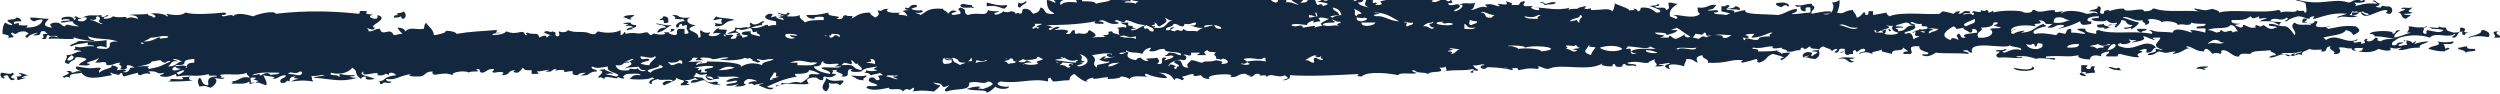 <?xml version="1.0" encoding="utf-8"?>
<!-- Generator: Adobe Illustrator 26.5.0, SVG Export Plug-In . SVG Version: 6.00 Build 0)  -->
<svg version="1.1" id="Calque_1" xmlns="http://www.w3.org/2000/svg" xmlns:xlink="http://www.w3.org/1999/xlink" x="0px" y="0px"
	 viewBox="0 0 199.4 7.5" style="enable-background:new 0 0 199.4 7.5;" xml:space="preserve">
<style type="text/css">
	.st0{fill:#13283F;}
</style>
<path class="st0" d="M13.6,6.3c0.1,0.2-0.3,0.2-0.4,0.2c0.9,0,1.7,0,2.2-0.1c-0.4,0-0.4-0.2-0.2-0.3c-0.5,0.1-0.6,0-0.7,0.1
	C14.9,6.4,14.2,6.3,13.6,6.3z M1.7,6c0,0.1-0.2,0.1-0.4,0.1c0.2,0.2-0.1,0.2,0.2,0.3c0-0.1,0.9-0.2,0.4-0.2C1.4,6.3,2,6,2.3,6
	C2,6,1.6,5.7,1.5,5.9C1.6,5.9,1.7,5.9,1.7,6z M0.4,6.2C0.1,6.1,0.4,6,0.6,6c0.1,0.1,0.2,0.6,0.6,0.3C0.4,6.1,1.4,6,1,5.8
	c-0.2,0.2-0.6,0-0.9,0C-0.1,6,0.2,6.4,0.4,6.2z M166,5.8c-0.4,0.1,0.3,0.4,0.4,0.2c-0.5-0.1,0.3-0.2,0.7-0.2c0-0.3-0.2-0.2,0-0.5
	c-0.6-0.1-0.1,0.3-0.6,0.2c-0.3-0.2,0-0.1,0-0.3c-0.2,0-0.4,0-0.5,0C166,5.5,166,5.6,166,5.8c0.2-0.1,0.4-0.1,0.4,0.1
	C166.2,5.9,166.2,5.9,166,5.8z M175.9,5.5c-0.5,0,0.3-0.1,0.2-0.2c-0.5,0-0.9,0-0.9,0.2C175.6,5.4,175.9,5.7,175.9,5.5z M169.3,5.6
	c-0.3,0-0.1-0.2-0.4-0.2c0,0.2-0.7-0.2-0.7,0C168.6,5.6,168.8,5.6,169.3,5.6z M162.1,5.3c0,0.4-1.1,0.2-1.5,0.1
	C160.7,5.8,162.8,5.7,162.1,5.3z M10,5.7c0.2-0.3-0.6-0.1-0.7-0.1c0.2-0.2,0.1-0.3-0.4-0.4C9,5.5,8.4,5.4,7.9,5.8
	C7.8,5.5,8.4,5.4,7.7,5.4c-0.5,0.1-0.9,0-1.6-0.1C5.9,5.5,6.3,5.6,6.5,5.7C6,5.6,6.1,5.8,5.7,5.8c0.1-0.1-0.2-0.2-0.4-0.1
	C6,5.9,4.5,6.1,5.2,6.2c0-0.1,0.2-0.1,0.4,0C5.4,5.8,6.3,5.9,6.5,5.8c0.4,0.6,1.3,0.4,2.4,0.2c0.1-0.1-0.3-0.2,0-0.2
	c0,0.1,0.4,0.1,0.6,0.2c0-0.1,0.1-0.2,0.4-0.2C9.8,5.7,9.8,5.7,10,5.7z M196.7,4.2c0.1-0.2,0.9,0,0.7-0.3c-0.5,0-0.7,0-0.6-0.2
	c-0.4,0-0.4,0.1-0.7,0.1C195.9,4,196.5,3.9,196.7,4.2C196.6,4.1,196.5,4.1,196.7,4.2z M195.2,3.8c-0.3,0.3-0.1-0.3-0.4-0.3
	c0.4,0,0.9,0.1,0.9-0.2c-0.5,0.1-0.8,0.1-1.3,0c0.5,0.4-0.6,0.3-0.7,0.6c0.4,0.1,0.7,0.2,1.3,0.2C194.9,4,195.7,3.9,195.2,3.8z
	 M198.9,3c0.2,0,0.4,0,0.6,0c0-0.2-0.7-0.3-0.2-0.5C198.4,2.5,199.3,2.8,198.9,3z M192.3,2.6c-0.4,0.1-0.8,0.3-1.3,0.4
	c-0.2-0.3,0.7-0.7,0.4-0.6c-0.5,0-0.2,0.3-0.6,0.3c0.4-0.3-1.7-0.3-1.8,0c0.3,0,0.4,0.1,0.4,0.2c0.9,0,1.2,0.2,1.8,0.2
	c0.5-0.3,1.8-0.4,2.6-0.1c0.5-0.5,1.4,0.1,2-0.3c0.2,0.1-0.6,0.3,0,0.3c0.4-0.3,0.1-0.4,0.6-0.5c0,0.1-0.1,0.3,0.2,0.3
	c0-0.2,0.3-0.2,0.4-0.2c-1,0,0.1-0.3-0.7-0.4c-0.3,0.1,0.3,0.4-0.6,0.4c-0.3-0.1-0.6-0.1-0.6-0.4c-0.3,0-0.4,0-0.6-0.1
	c0.3,0.3-1.3-0.1-0.5,0.2c0.1,0,0.6,0,0.9,0.1c-0.3,0.3-0.7,0.1-1.3,0c-0.2,0.2,0.1,0.3-0.2,0.3c-0.4-0.2,0.2-0.4-0.2-0.5
	c0.1,0,0.4,0,0.4-0.1c-0.8,0.2-1.1,0-1.5,0C192.3,2.6,191.6,2.6,192.3,2.6z M53.1,2.2c-0.5,0-0.6,0.2-0.7,0.4
	C53,2.5,53.1,2.2,53.6,2c-0.6,0.1-1.1-0.2-1.3-0.1C52.6,2,53.1,2,53.1,2.2z M50.5,2.2c-0.4-0.1-0.7,0.3-0.4,0.2
	c0.1-0.1,0.3,0,0.4-0.1C50,2.3,51,2.2,50.7,2c-0.3,0-0.4-0.1-0.4-0.2c-0.2,0-0.5,0-0.6,0.1c0.1,0,0.4,0,0.4,0.1
	c-0.1,0-0.2,0-0.2,0.1C50.3,2,50.4,2.1,50.5,2.2z M57.1,2.1c0.9,0,0.5-0.4,1.5-0.5c-0.4-0.2-1.2-0.1-1.5-0.3c0,0.1-0.2,0.2-0.2,0.3
	c0.3,0,0.4-0.1,0.7-0.1c-0.1,0.2-0.1,0.2,0,0.4c-0.3,0-0.4,0-0.6-0.1C57.2,2,56.9,2,57.1,2.1z M50.4,1.5c-0.4,0,0.2-0.2,0.2-0.3
	c-0.3,0-0.8,0-0.9,0.2C49.9,1.3,50.2,1.7,50.4,1.5z M81.2,0.2c0.1,0.1-0.2,0.4,0.2,0.4c0-0.2,0.7-0.4,0.4-0.5
	C81.6,0.3,81.4,0.3,81.2,0.2z M80.1,0.7c0.1-0.1,0.3-0.2,0.2-0.3c-0.6,0.1-1.2-0.1-1.6-0.2c0,0.1,0,0.2,0,0.3
	C79.5,0.4,79.7,0.6,80.1,0.7z M123.2,0.4c0.5-0.1,0.8,0,0.9-0.2c-0.5-0.1-0.5,0.1-0.9,0.1c0-0.1-0.3-0.2-0.4-0.1
	C123.1,0.2,123.1,0.3,123.2,0.4z M144.5,4.2c-0.6-0.2-0.9,0.3-0.6,0.4C143.8,4.4,144.7,4.5,144.5,4.2z M68.9,6.4
	c-0.2-0.2,0.3-0.2,0.2-0.4c-0.4,0.2-1.5-0.1-1.1,0.1C68.3,6.2,68.3,6.4,68.9,6.4z M65.9,6.2c0.1,0.2-0.7,0.8,0,1.1
	c0.2-0.2,0.3-0.4,0.2-0.7c0.4,0.2,0.6-0.1,0.9,0.2C67.9,6,66.4,6.8,65.9,6.2z M47.8,6.2c0.1-0.1,0.2,0,0.4,0.1c0-0.4,1,0.1,1.1-0.1
	C49,6,48.5,6,48.3,5.9c0.3,0,0.3-0.1,0.6,0c-0.1-0.2-0.6-0.2-0.7-0.4c-0.1,0.1-0.3,0-0.4,0.1C48.5,5.7,47.4,6.2,47.8,6.2z M57.5,2.2
	c-0.4,0-0.7,0.5-0.6,0.5c0-0.1,0.5-0.1,0.6,0c-0.1,0-0.2,0-0.2,0.1c0.8,0,0.5-0.2,0.7-0.4c-0.4-0.1-0.6,0-0.7-0.1
	C57.4,2.2,57.5,2.2,57.5,2.2z M60.8,1.7c-0.3,0.2-0.7,0.4-0.9,0.1C59.6,2,60.1,2,59.7,2.2c-0.5-0.1-0.3,0.1-1.1,0
	c0.2,0.3-0.4,0.3-0.6,0.5c0.3,0,0.8-0.2,0.9,0c-0.3,0-0.1,0.2,0,0.1c0.6-0.1-0.7-0.3,0-0.5C59.2,2.6,60.2,2,60.8,2
	C60.6,1.8,61.3,1.7,60.8,1.7z M70.7,6.1c0-0.2,0.6,0,0.9-0.1c0,0.1-0.2,0.1-0.4,0.1c0.1,0.1,0.2,0.1,0.4,0.2
	C71.5,6.4,71,6.1,70.7,6.1z M61.7,5.8c0.5-0.1-0.1,0.4,0.4,0.3c0,0.1-0.9,0.2-0.4,0.2C61,6.6,61.8,5.9,61.7,5.8z M22.3,5.8
	c-0.1,0.2-0.7,0.1-0.7,0.2c-0.4-0.5-0.9,0.3-0.9-0.1c-0.1,0-0.3,0.1-0.6,0.1C20.6,5.7,21.7,5.8,22.3,5.8z M23.9,5.7
	c0.4,0,0.1,0.3,0,0.3c-0.4,0-0.4-0.1-0.9-0.1C23.1,5.6,23.6,6,23.9,5.7z M58.6,5.4c-0.3,0.1-0.7,0.2-1.3,0.2
	C57.7,5.4,58,5.2,58.6,5.4z M55.8,5.8c0.2,0,0.2-0.4,0-0.2c-0.5,0,0.4-0.2-0.4-0.2c0.3-0.1,1.1-0.2,1.5-0.1c0,0.2-0.7,0.1-0.7,0.3
	c0,0.1,0.1,0.1,0.2,0.1C56.3,5.9,56.2,5.7,55.8,5.8z M52.6,5.2c-0.5-0.1,0.5,0,0.2,0.2c-0.4,0.1-0.8,0.2-0.9,0.4
	C51.1,5.5,52.6,5.5,52.6,5.2z M89.3,5c-0.3,0.1-0.5,0.3-0.9,0.3C88.4,5.1,88.7,5,89.3,5z M64.7,5c0.1-0.1,0.2,0,0.5,0
	c-0.4,0.3-0.7,0.2-1.6,0.2c0-0.1,0-0.1,0-0.2c-0.2,0-0.4,0-0.6,0c0.8-0.3,1-0.1,1.8,0C64.9,5.1,64.8,5,64.7,5z M65.6,4.9
	C65.8,4.9,65.7,5,65.6,4.9c0.3,0.4,1,0.1,1.3,0.2c0,0.2-0.9,0.2,0.2,0.2c-0.2,0.2-1.2,0-1.6,0.1c0.1,0.2,0.8,0.2,0.7,0.5
	c-0.6-0.1-1.2-0.3-1.3-0.6C65.7,5.3,65.4,5,65.6,4.9z M53.3,5c0-0.1,0.2,0,0.2,0c0.5,0,0.6-0.1,0.7-0.2c0.3,0,0.2,0.2,0.2,0.3
	C54,4.9,54,5.2,53.5,5.2C53.5,5.1,53.4,5.1,53.3,5z M69.4,4.7c0.4,0,0.4,0.2,0.4,0.4C69.7,5.1,69.4,5,69.1,5
	C69.2,4.9,69.7,5,69.4,4.7z M50.4,4.7c0.3,0,0,0.1-0.2,0.2c0.5,0.3-0.3,0.4-0.4,0.6c0.2-0.2,1-0.1,1.1-0.2c0.2,0.1,0,0.3,0.6,0.3
	c-0.1,0.2-0.7,0-0.6-0.2c-0.2,0.3-0.8-0.1-0.7,0.2c-0.8,0.1-1-0.1-1.1-0.4c0.8,0.1,0.4-0.3,1.1-0.2c0-0.1-0.2-0.1-0.4-0.1
	C49.9,4.9,50.2,4.8,50.4,4.7z M80.8,4.7c0,0.1,0,0.2,0.2,0.2c0.1,0.2-0.5,0.1-0.5,0.2c-0.2,0-0.1-0.2-0.4-0.2
	c0.1-0.1,0.6-0.1,0.4-0.3c-0.2,0-0.2,0-0.2,0.1C79.9,4.7,80.5,4.6,80.8,4.7z M14.2,4.9c-0.1-0.1-0.4-0.1-0.4-0.2
	c0.3,0,0.5,0.1,0.7,0.2c-0.5,0.1-0.4,0.4-1.1,0.4C13.7,5.1,13.6,4.8,14.2,4.9z M101,4.9c-0.7-0.1-0.7-0.1-1.5,0c0,0.1,0,0.1,0.2,0.2
	c-0.2,0.1-0.4,0.1-0.7,0c0-0.1,0.2,0,0.2,0c0.6-0.2,0.1-0.2,0-0.4c0.7-0.2,1.3,0.2,1.6-0.1C101.1,4.6,100.8,4.7,101,4.9z M82.7,4.6
	c0.1-0.2,0.3,0.1,0.5,0.1c-0.2,0.2-0.7,0.1-0.4,0.4c-0.5,0.1-0.6,0.1-1.1,0c-0.3,0.2,0-0.2,0.6-0.1c-0.1-0.1-0.3-0.1-0.4-0.2
	c-0.4,0.5-1.3-0.3-0.7,0.1c0.2-0.1,0.3-0.1,0.4-0.2C81.7,4.9,82.9,4.7,82.7,4.6z M77.2,4.9c0.1-0.1,0.2-0.1,0.2-0.2
	C77.6,4.4,77.4,5,77.7,5c0.2,0,0.1-0.1,0.2-0.2c0.3,0.1,0.6,0.1,0.7,0C79.1,4.9,78,4.9,77.9,5C77.5,5,77.7,4.8,77.2,4.9z M75.3,4.6
	c0.1,0,0.7,0.2,0.7,0C76.8,4.8,76.1,5,77,5c-0.1,0.1-0.4,0.1-0.4,0.2C76.3,5,76,5,76,4.7C75.7,4.8,75.6,4.7,75.3,4.6
	c0.1,0.2,0.2,0.2,0.6,0.2c0.1,0.2-0.1,0.3-0.6,0.3C75.1,4.9,75.2,4.7,75.3,4.6z M58.1,4.6c-0.1,0.1-0.4,0.1-0.7,0.1
	c0.4,0.2,1.8,0.1,2-0.1c0.2,0.1,0.3,0.1,0.4,0c0,0.1,0.4,0.2,0.2,0.2c0,0.1,0.4,0.1,0.4,0.2c0.6-0.1-0.2-0.2,0-0.3
	c0.7,0.2,0.5,0,1.3,0c-0.1,0.2-1,0.2-0.9,0.5C60,4.9,59.4,5.1,59,5.4c0.6-0.4-1.6-0.5-2.6-0.5c0,0.2-0.3,0.1-0.7,0.2
	C55.4,5.4,55.5,4.8,56,5c0-0.2-0.8,0-1.1-0.1c0.4-0.1,0.2-0.2,0.4-0.3c0.7,0,0.1,0.1,0.2,0.2c0.2,0,0.4,0,0.6,0
	c-1-0.4,1.4-0.1,0.5-0.1C57.3,4.8,57.4,4.5,58.1,4.6z M85.6,5.1c0,0.1-0.2,0-0.2,0c-0.2,0-0.2,0.2,0,0.2c-0.3,0.3-0.3-0.2-0.9-0.1
	c0.3-0.2,0.4-0.3-0.2-0.2C83.8,4.9,85.4,5,85.6,5.1z M84.9,4.6c-0.1-0.1,0.4,0.4,0.9,0.2C86.4,4.7,85.4,5,86,5
	c-0.5,0-1.1-0.1-1.8-0.2c-0.2-0.1,1-0.1,0.4-0.2c0-0.1,0.2,0,0.2,0C84.8,4.7,84.8,4.6,84.9,4.6z M104.9,4.4
	C105.1,4.4,105,4.5,104.9,4.4c0,0.2,0.4,0.2,0.4,0.1c0.3,0-0.2,0.1,0.2,0.2c0.1,0.2-0.5,0-0.5-0.1c-0.4,0-0.1,0.3-0.2,0.4
	c-0.4,0-0.2-0.2-0.7-0.2C104.3,4.7,104.5,4.5,104.9,4.4z M52.2,4.5c0.4,0-0.4,0.4-0.4,0.7c-0.4,0-0.5-0.1-0.7-0.1
	c0.1-0.2,0.6-0.2,0.7-0.3c-0.1-0.3-0.6,0.1-0.7-0.2C50.9,4.3,52,4.8,52.2,4.5z M88.4,4.9c0.4,0.1-0.7,0.2-0.9,0.3c0,0.1,0,0.2,0,0.2
	c-0.6-0.4,0.2-0.5-0.4-1c0.7-0.1,1-0.2,1.6-0.1c0,0.1-0.2,0-0.2,0c-0.5,0-0.1,0.4,0.4,0.2c-0.1,0.1-0.6,0.1-0.9,0.2
	c0.1-0.1,0.2-0.1,0.2-0.2c-0.4,0-0.3,0.2-0.5,0.2C87.6,4.8,88.3,5,88.4,4.9z M86.1,5C86.2,5,86.5,5,86.5,4.9
	c-0.6-0.1,0.1-0.2-0.4-0.6c0.7,0.2,1,0.8,0,1C85.4,5.2,86.9,5.1,86.1,5z M131.3,4c0.5,0,0.6,0.1,0.9,0.2
	C132.1,4.3,131.1,4.2,131.3,4z M96.3,4C96.4,4,96.3,4.1,96.3,4c0.1,0.2,0.4,0.1,0.7,0.2c-0.4,0.2,0.1,0.2,0,0.5c0.2,0,0.3,0,0.4,0.1
	c0-0.4,1.2,0.3,0,0.3c0.2-0.2,0.1-0.2-0.4-0.3c-0.5,0.2-0.9,0-1.1,0.2c-0.3,0-0.5-0.2-0.9-0.2c-0.1,0.2-0.5,0.3-0.2,0.6
	c-0.8,0-0.3-0.6-0.9-0.6C93.2,5,94.2,5.1,94,5.3c-0.2,0-0.1,0.1-0.2,0.2c-0.2,0-0.2-0.2,0-0.2c-0.1-0.1-0.7-0.3-0.5,0
	c-0.4-0.1,0.6-0.7,1.1-0.5c0.3,0,0.3-0.4,0-0.4c0.1-0.2,0.7,0.3,0.6-0.2c0.3,0,0.5,0,0.7,0c0,0.1-0.2,0.1-0.2,0.2c0.2,0,0.5,0,0.7,0
	C96,4.2,96,4.1,96.3,4z M133.7,3.9c0.2-0.2,1.1,0,1.6-0.1c-0.1,0.4-1.3-0.2-1.5,0.2C133.6,4.1,134,3.9,133.7,3.9z M115.7,3.9
	c-0.4-0.2,0.5,0.1,0.9,0c-0.5,0-0.4,0.4-0.9,0.4c0.2-0.1,0.2-0.2-0.2-0.2C115.4,4,116.2,4,115.7,3.9z M89.3,4.3
	C89.2,4.1,90,4.3,89.8,4c0.4,0.3,0.8,0.1,1.3,0.3c0.1-0.1,0.1-0.4,0.7-0.5c0,0.2-0.3,0.2,0,0.3c0.6,0,0.4-0.2,1.1-0.2
	c-0.1,0.4,1.4,0.1,1.3,0.5c-0.4,0-0.3-0.2-0.9-0.2c-0.2,0-0.1,0.2-0.4,0.2c0.2,0.2,0.5-0.1,0.7,0.1c-0.1,0.2-0.5,0.2-0.6,0.3
	c-0.3,0,0.1-0.1,0-0.2c-0.7-0.1,0.1,0.6-0.7,0.5c0.2-0.2,0.2-0.2,0-0.5c-0.3,0.1-1.3,0-0.7,0.2c-0.1,0.2-0.6-0.1-0.6-0.2
	c-0.3,0-0.3,0.1-0.4,0.2C90,4.7,89.8,4.5,90,4.2C89.8,4,89.7,4.4,89.3,4.3z M130.2,4.3c-0.3-0.1,0.1-0.5-0.4-0.4
	c-0.3,0,0.1-0.1,0-0.2c0.6,0,1.7,0.3,1.8,0c0.3,0.1,0.4,0.3,0.9,0.2c0,0.1-2-0.2-2.4,0.2C130.2,4.3,131,4.3,130.2,4.3z M121.6,3.8
	c1.1-0.3,3.3,0.1,1.3,0.3c0.1-0.2-1.2-0.3-1.8-0.2c0-0.1-0.7-0.3-0.7-0.2C119.8,3.6,121.8,3.6,121.6,3.8z M127.6,3.8
	c0.6-0.2,1.5-0.2,1.8,0.1C129,4.2,127.9,4.1,127.6,3.8z M126.7,3.6C126.9,3.6,126.8,3.7,126.7,3.6c0,0.2,0.3,0.1,0.6,0.2
	c0-0.1-0.4,0.4-0.4,0.6C126,4.1,126.7,3.9,126.7,3.6z M125.6,3.6c0.3,0,0.1,0.2,0.4,0.2c0,0.1-1.1,0.1-0.2,0.2
	c-0.3,0.3-0.5-0.1-0.9-0.1c0.1-0.1,0.2-0.1,0-0.2C124.8,3.5,125.8,3.8,125.6,3.6z M168.6,3.5c0.4,0.1-0.1,0.5-0.5,0.5
	C168.2,3.8,168.3,3.6,168.6,3.5z M168.2,3.5c0.5,0.1-0.7,0.1-0.4,0.3c-0.3,0-0.5,0-0.5,0.1c-0.2-0.1-0.2-0.2-0.6-0.2
	c0-0.1,0.6-0.1,0.6-0.2C167.7,3.7,167.8,3.7,168.2,3.5z M165.8,3.5c0.1,0.3-0.4,0.3-0.9,0.3C164.8,3.6,165.3,3.5,165.8,3.5z
	 M176.5,3.2c0.6-0.1,0.4,0.2,0.9,0.2c-0.4,0.2-0.8-0.1-1.3,0.1C176.2,3.3,176.4,3.3,176.5,3.2z M171.7,3.1c0-0.1,0.1-0.1,0.2-0.1
	c0.1,0,0.3,0,0.4,0c0,0.3-0.6,0.5-0.2,0.8c-0.2,0-0.2,0-0.2-0.1c-0.9-0.7-1.6,0.5-2.8,0c-0.2,0-0.1-0.1-0.2-0.2c0.1,0,0.2,0,0.2-0.1
	c0.1,0.3,1.2,0,0.7-0.2c0-0.1,0.2,0,0.2,0c0.1,0,0.3,0,0.4,0c-0.1,0.1-0.3,0.1-0.4,0.2c0.6-0.1,1.3-0.2,0.9-0.5
	c0.4,0,0.5,0.2,0.7,0.2C171.9,3.3,171.9,3.1,171.7,3.1z M13.4,2.9c0.1,0.2-0.5,0.1-0.6,0.2c-0.1-0.4-0.4,0.3-1.5,0.2
	c0,0.1,0.1,0.1,0.2,0.2C10.7,3.5,11.9,3.2,12,3C12.7,3,12.8,2.8,13.4,2.9z M89.3,2.9c0.6-0.2,0.5,0.2,1.3,0c0,0.1,0,0.2,0,0.2
	C90.1,2.9,89.9,3.1,89.3,2.9z M138.1,2.8c-0.2,0.1-0.3,0.3-0.7,0.2c0.1-0.2-0.3-0.2-0.6-0.2C137.2,2.7,137.5,2.8,138.1,2.8z
	 M66.3,2.7c0.4,0,0.7,0,0.7,0.2c-0.2,0.1-0.1-0.1-0.4-0.1C66.5,2.9,66.4,3,66.3,3c-0.2,0-0.1-0.1-0.2-0.2c-0.1,0-0.2,0-0.2,0.1
	C65.4,2.7,66.5,3,66.3,2.7z M62.7,2.7c0.4,0,0.7,0,0.9,0.1c-0.1,0.1-0.3,0-0.6,0C63,2.9,63.2,3,63.4,3C63.2,3.2,62.4,3,62.7,2.7z
	 M141.2,2.6c0.5,0-0.3,0.1,0,0.3c-0.1,0-1,0-0.9,0.2c-0.3,0.3-1.2-0.3-1.1,0.1c-0.2,0-0.1-0.1-0.2-0.2c0.6,0.1,0.6-0.1,0.2-0.2
	c0.1-0.1,0.5-0.1,0.7-0.1c0,0.1-0.2,0.2-0.2,0.3C140.3,3,140.7,2.8,141.2,2.6z M135.5,3.1c-0.1,0-0.3-0.1-0.5-0.1
	c0.1-0.1,0.2-0.2,0.2-0.3c0.5,0,0.6,0.2,0.7-0.1c0.4,0-0.1,0.4,0.6,0.2c-0.1,0.1-0.4,0.1-0.4,0.2C136,2.9,135.8,2.8,135.5,3.1z
	 M133.3,2.4c0.1-0.1,0.4-0.1,0.4-0.2c0.4,0.2,0.7,0.5,1.1,0.7c-0.1,0.2-0.6,0-0.4-0.2c-0.2,0.2-0.5,0.3-0.7,0.4
	c-0.4,0-0.5-0.5-0.6-0.1C132.8,3,133,3,132.4,3c0.9-0.3-0.3-0.1-0.4-0.4c0.5,0,1,0,0.9,0.2c0.4-0.1,0.8-0.2,0.9-0.4
	C133.8,2.4,133.5,2.4,133.3,2.4z M156.7,2.2c-0.3,0.1,0.2,0.2,0.4,0.4c0.3,0,0.2-0.2,0.2-0.3c0.3,0,0.4,0.1,0.4,0.3
	c-0.6,0.1-1.4,0.1-0.9,0.4c-0.6,0.1-0.3-0.3-0.6-0.3c-0.3,0.2,0,0.2,0,0.5c-0.1-0.1-0.6-0.3-0.6,0c-0.9-0.3-0.5-0.7,0.2-1.1
	C156.3,2.3,155.6,2.4,156.7,2.2z M177.2,2.4c-0.3,0.1,0.1,0.1-0.4,0.2c-0.3-0.1-0.4-0.2-0.7-0.2c0.5-0.3,1.5,0,1.8-0.4
	c0.4,0,0.4,0.3,0.6,0.5c-0.2,0-0.3,0-0.4,0.1C177.9,2.2,177.5,2.8,177.2,2.4z M146.7,2c0.5-0.2,0.6,0.3,1.5,0.2
	C147.8,2.5,147.3,2.1,146.7,2z M116.8,1.9c0.3,0.1,0.1,0.4,0.9,0.3c-0.3,0.2-0.5,0.1-0.9,0.1C116.8,2.2,116.8,2.1,116.8,1.9z
	 M82.7,2.2c-0.2,0-0.2,0-0.2,0.1c-0.5-0.1,0.3-0.2,0-0.4c0.2,0,0.4,0,0.6,0c0,0.1-0.8,0.2-0.2,0.3C82.8,2.3,82.7,2.3,82.7,2.2z
	 M108.6,1.8c0.4,0,0.7,0,1.1,0C109.6,2.1,108.5,2.2,108.6,1.8z M159,1.8c0.6-0.1,0.3,0.2,0,0.2c0.1,0.1,0.3,0.1,0.6,0.2
	c-0.2,0.1-0.3,0-0.9,0.1c0.5,0.3,0,0.8-0.9,0.7c-0.3-0.5,0.5-0.5,0.2-0.8C158.6,2.2,159,2.1,159,1.8z M149.5,2.4
	c0.2,0,0.1,0.1,0.2,0.2c0.6-0.4,1.4-0.3,0.7-0.6c0.6,0.2,1.1-0.1,1.6-0.2c0.4,0,0.2,0.2,0.6,0.2c0.5,0-0.3-0.1-0.2-0.2
	c0.1-0.2,0.3,0.2,0.9,0.1c-0.2,0.4,0.6,0,0.4,0.4c0.4-0.1,0.5,0,0.9,0c-0.1,0.2-0.5,0.2-0.6,0.3c-0.2,0.2-0.3-0.2,0.2-0.2
	c-0.3-0.3-0.9,0.1-1.1-0.1c-0.2,0.3,0.6,0.1,0.4,0.3c-0.2,0-0.3-0.1-0.4-0.2c-0.3,0-0.4,0.1-0.6,0.2c0.2,0,0.2,0,0.2-0.1
	c0.3,0-0.3,0.4,0.4,0.4c-0.1,0.1-0.4,0.1-0.4,0.2c-0.2,0.2,0-0.7-0.7-0.4c-0.5-0.2,1.1-0.2,0.7-0.7c-1,0.1-0.4,0.4-1.3,0.5
	c0-0.1,0-0.2-0.2-0.2c0-0.1,0.3-0.1,0.6-0.1c0-0.1-0.3-0.1-0.6-0.1c0-0.1,0.2-0.1,0.2-0.2c-0.7,0.1-0.6,0.6,0,0.7
	c0,0.2-0.9,0.2-1.1,0.1c0.2-0.2,0-0.2,0.2-0.4c0.2,0,0.1,0.1,0.2,0.2c0.3-0.1,0-0.1,0-0.2c-0.4,0-0.4,0.2-0.7,0.1
	c0.1,0.1,0.2,0.1,0.2,0.2c-0.2,0-0.4,0-0.6,0C149.7,2.6,149.5,2.6,149.5,2.4z M115,1.8c0.3,0.2,0.4-0.1,0.9,0.1
	c-0.1,0.2-1.1,0.1-1.3,0C114.4,1.7,115.5,1.7,115,1.8z M114.2,1.8c0.2-0.2,0.2,0.1-0.2,0.1c0,0.1,0.1,0.3,0.4,0.3
	c-0.3,0.3-0.4-0.2-0.9-0.1C113.7,1.9,113.9,1.8,114.2,1.8z M112,1.8c0-0.2,0.3,0.1,0.7,0c0.1,0.2-0.4,0.2-0.4,0.3
	C111.9,2.1,112.5,1.7,112,1.8z M117.2,1.6c0.1,0,0.3,0.1,0.6,0.1c0.1,0.2-0.4,0.2-0.4,0.3C117,2,117.3,1.7,117.2,1.6z M168.8,1.8
	c0.3,0.3-0.8,0-0.6,0.3c-0.3,0-0.4-0.1-0.4-0.2c-0.2,0.1-0.7,0-0.5,0.2c-0.1,0.2,0.8,0,0.5,0.2c0.3,0,0.3-0.1,0.6-0.1
	c-0.5,0-0.3-0.2,0.4-0.3c0,0.2-0.3,0.2,0,0.3c0-0.1,0.4-0.3,0.4-0.6c0.6,0,0.2,0.4,0.9,0.4c-0.1,0.2-0.5,0.2-0.7,0.2
	c0.1,0.3,0.7-0.2,0.6,0.2c0.1-0.2,0.5-0.3,0.6-0.6c-0.5-0.1-0.9-0.3-1.3-0.4c0.4-0.2,1,0.4,1.6,0.2c-0.1,0.2,0.3,0.2,0.2,0.4
	c0.5-0.1,0.3-0.4,0.2-0.4c0.1-0.2,1.2,0,1.1,0.2c0.1-0.2,1.3-0.1,1.3,0.2c0.4-0.2,0.9,0.2,1.1-0.2c0.2,0.1,0.6,0.1,1.1,0.1
	c0.1,0.3-0.7,0.1-0.7,0.3c-0.1,0.2,0.9-0.1,0.7,0.2c0,0.1,0,0.1,0,0.2c-0.4-0.1-0.8-0.2-1.1-0.2c-0.3,0,0.1,0.1,0,0.2
	c-0.3-0.1-1.4-0.5-1.5,0c-0.8-0.1-1.3,0-1.7-0.2c-0.5,0,0.3,0.1,0,0.3c-1.4-0.3-3.1,0.1-4.2-0.3c-0.3,0-0.2,0.2-0.2,0.3
	c-1.6-0.2-0.2-0.5-1.5-0.4c0,0.2,0.6,0.2,0.6,0.4c-0.4,0-0.5-0.1-1.1-0.1c0-0.1,0-0.2,0-0.3c-0.5,0-0.3,0.3-0.5,0.4
	c-0.6-0.1-0.4-0.2-0.7,0.1c-0.6-0.1-1.1-0.2-1.7-0.1c-0.4-0.2,0.3-0.5,0.9-0.6c0-0.1-0.2-0.1-0.2-0.2c-0.7,0.2-0.8,0.7-1.8,0.7
	c0.8-0.3-0.4-0.1-0.6,0.1c-0.4,0-0.1-0.4,0.2-0.3c-0.1-0.1-0.3,0-0.4,0.1c-0.1-0.4,0.9-0.6,2-0.4c-0.5-0.4,0.8,0,0.2-0.5
	c0.9,0.1,0.1,0.4,1.1,0.3c-0.1,0.1-0.3,0.2-0.4,0.3c0.7,0.1,0.5-0.3,1.3-0.2c0.1,0.2-0.4,0.2-0.4,0.3c0.8-0.2,1.1-0.3,1.7-0.6
	c0.1,0.2,0,0.4,0.9,0.2c0-0.1,0-0.1,0-0.2c-0.4,0.1-0.6-0.4,0.6-0.4c0.1,0.2-0.3,0.1-0.6,0.2c0.1,0.2,0.5,0.2,0.9,0.2
	c0.2,0,0.5-0.1,0.2-0.2C168,1.5,168.2,2,168.8,1.8z M156.8,2.1c-0.5-0.2,0.4-0.4,0.7-0.6C157.6,1.9,157.4,1.8,156.8,2.1z M106.3,1.6
	c-0.4-0.3,0.5,0.3,0.5,0.1c0.5,0.2-0.5,0.1,0,0.4c-0.4-0.2-0.7,0.1-1.3-0.1c0-0.2,0.5-0.2,0.9-0.2C106.6,1.7,106.3,1.7,106.3,1.6z
	 M164,1.4c0.7-0.1,0.6,0.2,1.1,0.2c-0.4,0.1-0.6,0.3-1.3,0.2C163.8,1.7,163.8,1.5,164,1.4z M108.2,1.4c0.3,0,0.5,0.1,0.6,0
	c0.6,0.1-0.1,0.3-0.2,0.3C108.3,1.7,108.2,1.6,108.2,1.4z M90.6,2.3c-0.1-0.1-0.5-0.1-0.2-0.2c-0.2-0.1-0.5,0.1-0.4-0.3
	c-0.2,0-0.4,0-0.6,0C89.5,2,90,1.9,89.8,2.2c-0.4-0.1-0.2,0-0.7,0c0.3,0.2,0,0.2,0.2,0.6c-0.1-0.1-0.6-0.1-0.6-0.3
	c-0.7,0,0.2,0.3-0.7,0.3c0,0.2,0.7,0.2,0.9,0.1C89,3,87.7,2.9,87.1,3c0.6-0.2,0.1-0.4-0.2-0.6c-0.2,0.1,0,0.2-0.4,0.3
	c-0.3,0-0.5-0.1-0.6,0c-0.3,0-0.1-0.2-0.2-0.3c-0.4,0-0.1,0.4-0.7,0.3c0.5-0.3-0.1-0.4-0.9-0.3c0.1-0.1,0.3-0.1,0.4-0.2
	c-0.1-0.2-0.6,0.1-0.7,0.2c-0.3-0.1-0.1-0.2,0.2-0.2c-0.2-0.1-0.4-0.2-0.6-0.2c0.9,0,2.4,0,4-0.3c-0.3,0.2,0.1,0.2,0.6,0.2
	c0.1-0.1-0.1-0.2-0.4-0.2c0.6-0.3,0.6,0.3,1.5,0.2c0.5-0.1-0.6-0.2,0-0.3c0.3,0.1,0.6,0.3,0.7,0c0.6,0.1,0.8,0.4,1.7,0.4
	C91,2,90.7,2.5,90.2,2.4C90.2,2.3,90.4,2.3,90.6,2.3z M104.7,1.8c0.2,0,0.3-0.1,0.6-0.1c0-0.2-0.3-0.2,0-0.3c0.4,0,0.5,0.1,0.7,0.1
	c-0.1,0.1-1,0.4-0.5,0.5c-0.1,0.1-0.4,0.1-0.7,0.2c0.4-0.3-0.6,0-0.9,0c0-0.4-0.6,0.1-0.9-0.2c0.2-0.2,1,0,1.3,0
	C104,1.9,105.1,1.4,104.7,1.8z M95.5,2.5c-0.6-0.1-0.8,0.1-1.1-0.2c-0.2,0.4-0.4-0.1-0.7,0.2c-0.6-0.1-0.2-0.2,0-0.3
	c-0.6-0.1-0.1,0.3-0.7,0.2c-0.1-0.3,0.6-0.2,0.6-0.5c0.4,0,0.4,0.2,0.7,0.2c0.2,0,0.1-0.1,0.2-0.2c0.5,0.1,0.5-0.1,0.9-0.1
	C95.4,2,95.3,2.1,94.8,2c0.5,0.1,0.7,0.3,1.3,0.2c-0.4-0.3,1.4-0.3,1.3,0.1C96.8,2.3,97,2.1,96.8,2C96.1,2.2,95.8,2.2,95.5,2.5z
	 M92,2.5c-0.4,0.1-0.4-0.4-0.6-0.2c-0.2,0-0.1-0.1-0.2-0.2c0.1,0,0.2,0,0.2-0.1C91.8,2.2,92.1,2.2,92,2.5z M92.9,1.4
	c0.3,0.1,0.2,0.3,0.9,0.2c-1,0-0.5,0.8-1.8,0.6c0.2-0.1,0.1-0.2,0-0.1C91.5,2,92.5,2,92,1.8c0.4,0,0.2,0.3,0.5,0.3
	C93,1.8,93.2,1.7,92.9,1.4z M126,1.2c0.5,0.1-0.2,0.3,0,0.6c-0.2,0-0.2-0.2-0.2-0.2c-0.2,0-0.3,0.1-0.6,0.1
	C125.4,1.4,126.1,1.5,126,1.2z M122.7,1.2c0.5,0-0.3,0.1,0,0.3c-0.5,0-1.1,0-1.1-0.2C122.2,1.4,122.3,1.4,122.7,1.2z M118.1,1
	c0.2-0.2,0.6,0.2,1.1,0.2c-0.1,0.1-0.2,0.1-0.2,0.2C118.2,1.5,118.7,1,118.1,1z M109.6,1c1,0,1.4,0.4,2,0.7c-0.7,0-1.3-0.5-1.8-0.4
	c-0.6-0.1,0.2-0.2,0.2-0.2C110,1,109.8,1.1,109.6,1z M104.9,1c0.2,0,0.1,0.2,0.2,0.3c-0.3,0-0.4,0.1-0.7,0.1c0-0.1,0-0.2,0-0.2
	c0.3,0,0.3,0.1,0.6,0.1C104.9,1.1,104.9,1,104.9,1z M108,0.7c0.2,0.1,0.5,0.2,0.6,0.4c-0.3,0-0.4,0.1-0.4,0.2
	C107.9,1.1,108.2,1,108,0.7z M106.3,0.6c0.5,0.1,0.6,0.3,0.7,0.6c-0.3,0-0.6,0.1-0.7,0.2c-0.6-0.1,0.4-0.2,0.5-0.2
	C106.8,0.9,106.3,0.9,106.3,0.6z M7.2,1.6c0-0.1,0.2,0,0.2,0c0.6-0.1,0-0.2,0.4-0.3c0.5,0.2-0.3,0.4,0.4,0.6C8,2,7.6,1.6,7.2,1.6z
	 M5.7,4.4C6.4,4.7,4.7,5.2,5.7,4.4z M20.4,6.6c-0.1,0-0.3,0-0.4,0c0.1-0.2-0.3-0.5,0.4-0.4c0,0.1-0.1,0.1-0.2,0.1
	c0.1,0.1,0.4,0.1,0.4,0.2C20.4,6.5,20.4,6.6,20.4,6.6z M55.3,6.1C55.4,6,55.5,6,55.5,5.8C55.9,6,55.8,6,56.4,5.9
	C56.3,6.3,55.8,6.2,55.3,6.1z M68.5,5c-0.3,0.2,0.4,0.3,0.2,0.6c-1-0.2-0.2-0.5-1.6-0.4c0.1-0.1,0.2-0.1,0.2-0.2
	c0.7,0.1,0.7,0.3,0.6-0.2C68.1,4.8,68.2,5.3,68.5,5z M161.6,3.5c0.1,0.1,0.5,0.1,0.5,0c0.2,0,0.2,0.1,0.2,0.2c0.4,0-0.1-0.4,0.6-0.2
	C163.1,4,161.8,4.1,161.6,3.5z M182,4.4c-0.2-0.3,0.7-0.1,1.1-0.2c-0.1,0.1-0.2,0.1,0,0.2C182.7,4.6,182.6,4.2,182,4.4z M187.9,0.9
	c0.6,0.1-0.1,0.4-0.5,0.3c0.1-0.1,0.2-0.2,0.2-0.3C187.7,0.9,187.8,1,187.9,0.9z M61.5,1.4c0-0.2,0.4-0.3-0.2-0.3
	c-0.6,0.3-0.1,0.5,0.6,0.6c0,0.1,0,0.2,0,0.3c-0.3,0-0.4,0-0.6,0.1c-0.1-0.4-0.5,0.3-1.5,0.1c0.4,0.2,0,0.5,0.6,0.3
	c-0.2,0.2,0.3,0.2,0.2,0.4c-0.3-0.1-0.9-0.1-0.7-0.4c-0.3,0-0.6,0-0.7,0.1c-0.2,0.3,0.6,0.1,0.4,0.3C59.3,3,59.3,3,59.2,3
	c0-0.1,0-0.2-0.2-0.2c-0.6,0.1,0.1,0.3-0.7,0.3c-0.1-0.1,0.2-0.2,0.2-0.3c-0.4-0.1-0.4,0.1-0.7-0.1c-0.1,0.1,0.3,0.2,0,0.2
	c-0.2-0.4-0.8,0.2-1.3-0.1c0.4-0.5-0.1,0.1-0.6-0.4C55.7,2.6,56.1,3,55.7,3c0.1-0.6-1.5-0.5-0.2-1c-0.7,0-0.9-0.5-0.4-0.6
	c-1.2,0.1-0.8-0.2-1.3-0.2c-0.5,0,0.3,0.1,0,0.3c0.5,0,0.4,0.1,0.7,0c0,0.1,0.1,0.2,0.2,0.2C54.3,1.6,53.7,2,54,2.2
	c0.3,0,0-0.3,0.4-0.3c-0.1,0.4,0.4-0.1,0.4,0.2c-0.2,0.3,0.5,0.6-0.2,0.6c0-0.1,0-0.3,0-0.4c-0.2,0-0.4,0-0.5,0
	c-0.2,0.2,0,0.4-0.2,0.5c-0.3,0-0.5-0.1-0.6-0.2c0.4-0.1,0.8-0.3,0.2-0.3c0.2,0.5-0.9,0.1-0.4,0.4c-0.7,0.2-1-0.2-1.1,0.1
	c-0.4,0-0.1-0.3-0.6-0.2c-0.7,0.2-0.6-0.1-1.5,0.1c-0.1-0.4-0.1,0.1-0.4,0.1c0-0.1,0-0.3,0-0.4c-0.3,0.2-1.1,0.3-1.8,0.1
	c-0.2,0.1-0.1,0.3-0.6,0.2c-0.5-0.3-1.2,0-1.8-0.3c-0.1,0.2-0.5,0.2-0.7,0.1c-0.1,0.1,0.2,0.4-0.2,0.4c-0.3-0.2,0.2-0.3-0.4-0.4
	c0.1,0.2-0.5-0.2-0.6,0.1c0.2,0.1,0.4,0.2,0.6,0.2c-0.3,0-0.2,0.1-0.4,0.2c0-0.3-0.4-0.1-0.6,0c0-0.1,0-0.2-0.2-0.3
	c-0.3,0-0.6,0-0.7-0.1c-0.4,0.1,0.2,0.2-0.2,0.2c-0.2-0.6-0.6,0.1-1.5-0.3c-0.2,0.2-0.6,0.3-1.1,0.3c-0.1-0.2,0.5-0.1,0.6-0.2
	c-0.8,0.1,0.1-0.2-0.4-0.2c-1.1,0.1-1.9,0.1-3.1,0.3c0-0.2-0.9-0.3-0.9-0.2c0.3,0-0.5,0.3-0.9,0.3C34.6,2.3,34,2,34,1.8
	C33.8,2,33.9,2,33.8,2.3c-0.7,0.1-1-0.2-1.5,0.2c0-0.2-0.3-0.3-0.6-0.3c0.1,0.2,0.2,0.3,0.4,0.5c-0.4,0-0.4,0.1-0.7,0.1
	c-0.3-0.7-0.9,0.2-1.1-0.5c-0.5,0-0.4,0.2-0.9,0.2c0-0.1,0-0.2-0.2-0.3c0.3,0.1,0.6,0.3,0.7,0c-0.7-0.1,1.3-0.7,0.2-1
	c0,0.1,0.1,0.3-0.2,0.3c-0.7-0.1-0.3-0.4,0-0.3c-0.4-0.1-0.9,0-0.6-0.3c-1-0.1-0.4,0.1-0.7,0.2c-1.8-0.2-4.1-0.3-6.6,0
	c-0.1-0.3-1.4,0-1.8,0.2c-0.7-0.2-1.4-0.3-1.6,0c-0.1-0.3-0.9,0.2-0.9-0.1c0.3,0,0.5-0.1,0.2-0.2c-1,0.1-2.5,0.2-3.1,0
	c-0.4,0.3-1,0.2-1.5,0.1c-0.1,0.1,0.3,0.2,0,0.2c-0.1-0.2-1-0.3-1.3-0.2c0.3,0,0.6,0.3,0.2,0.3c0-0.2-0.5-0.1-0.4-0.3
	c-0.6,0.1-1,0-1.5,0.1c0.4,0,0.7,0.1,0.7,0.3c-0.4-0.1-0.6-0.2-0.9,0C10.2,1.2,9.6,1.5,9,1.3C8.9,1.4,8.8,1.5,8.3,1.5
	C8.1,1.3,9,1.3,8.5,1.2c0,0.1-0.5,0.3-0.4,0c-0.6,0.1-1-0.1-1.5,0.2c0.6-0.1,0.2,0.3,0,0.3c-0.1,0-0.4,0-0.4-0.1
	c0-0.1,0.3-0.1,0.4-0.2C6.2,1.6,6.1,1.1,5.9,1.4c0.2,0,0.2,0.1,0,0.2C5.9,1.1,4.5,1.4,5,1.6c0-0.1,0.5-0.1,0.6,0
	c-0.1,0.1-0.9,0-0.7,0.2c0.4,0,0.4-0.1,0.9-0.1C5.8,1.9,6.1,2,6.3,2.1c-0.8,0-1-0.3-1.1,0C4.8,2.1,5,1.8,4.4,1.8
	C3.6,1.9,4.3,2.2,4.1,2.2C3.3,2.1,3.6,1.8,3.9,1.5c-0.6,0-0.8-0.1-1.5-0.1c0,0.1,0.1,0.3,0.4,0.3c0-0.1,0.6-0.2,0.6-0.1
	C3.3,2,2.8,2.2,2.1,2.2c0.2-0.3,0.2-0.1-0.6-0.2c0.1-0.4-0.4,0.1-0.4-0.2c0-0.1,0.3-0.1,0.6-0.1c0-0.1-0.1-0.3-0.4-0.3
	C1.2,1.6,1,1.5,0.6,1.6c0,0.2,0.3,0.2,0.4,0.4C0.7,2,0.6,1.9,0.4,1.8C0.2,2.1,0.2,2.4,0.2,2.7C0.5,2.8,0.9,2.8,0.6,3
	c1.1,0-0.1-0.3,0.4-0.4c0.4,0.3,0.2-0.1,0.9-0.1c0.2,0,0.3,0.1,0.4,0.2C2.2,2.7,1.8,3,2.2,3C2.3,2.8,2.6,2.7,3,2.6
	c0,0.1-0.8,0.3,0,0.2c0.4,0,0-0.4,0.6-0.3c0,0.1,0.1,0.1,0.2,0.2C3,2.7,3.8,2.9,3.3,3.1C4,3.2,3.5,2.8,3.9,2.8C3.9,3,4.6,2.7,4.6,3
	C4.3,2.8,3.8,2.9,3.9,3.1c0.5-0.1,2.7,0.2,1.8-0.2c0.3,0.2,2,0.5,1.8,0.3C7.1,3.2,7.1,3,7,2.9C7.9,3.2,8.4,3,9.4,3.3
	C8.3,3.3,9.1,3.7,8.5,3.9c-0.3,0-0.7,0-0.8-0.1c0.1-0.2,0.6-0.1,0.8,0c0-0.2,0-0.4,0-0.6c-1.2,0.2-1.8,0-2.4,0.1
	c0.5,0-0.9,0.3-0.4,0.4C6,3.5,6.5,3.5,7,3.4c0,0.1,0,0.2,0,0.2c0.2,0,0.5,0,0.5,0.1c-0.7-0.1-1,0.2-1.5,0c0,0.1,0,0.1,0,0.2
	C6,3.9,5.9,3.9,5.9,4c0.2,0,0.5,0,0.6,0.1C6,4.1,5.9,4.4,5.3,4.4C5.5,4.7,4.8,5,5.5,5.1c0.1-0.3,0.6-0.3,0.5-0.5
	c0.2-0.1,0.7,0,0.9,0.1C6.8,4.9,6.3,5,6.3,5.2c0.4,0,0.7,0.1,0.9-0.1C6.4,5,7.6,4.9,7.9,4.6C7.8,4.8,7.7,4.9,7.6,5
	c0.6,0,0.9-0.2,0.9,0.2C9.2,5.2,9.1,5,9.6,5c-0.3,0.3,0.3,0.1,0,0.5c0.9,0.1,0.3-0.3,0.6-0.3c0.3,0,0.3,0.1,0.6,0.2
	c0.4-0.2,1.2-0.2,1.3-0.5c0.3,0,0.4-0.1,0.7-0.1c0.1,0.1,0.2,0.2,0.4,0.2c0.1-0.1,0.3-0.2,0.4-0.1c-0.9,0.4-0.7,0.4-1.7,0.6
	c-0.1-0.1-0.2-0.1,0-0.2c-0.7-0.1-0.9,0.1-1.5,0.1c-0.1,0.2-0.2,0.5-0.7,0.3c0.1,0.2,0,0.3,0.2,0.4c0.3-0.1,0.7-0.2,1.1-0.3
	c0,0.1,0,0.2,0.2,0.2c0.2-0.1,0.5-0.2,0.8-0.1c0-0.1-0.1-0.2-0.2-0.2c0.9-0.1,0.6,0.3,1.3,0.1c-0.1,0.2-0.6,0.2-0.2,0.3
	c0.6,0.1,0.8-0.1,1.1-0.2c0.1,0.1,0,0.2,0.2,0.2c0.4-0.2-1-0.5-0.2-0.8c0.1,0.3,0.8,0.2,0.9,0C14.5,5.1,14,5.4,14,5.2
	c1.4,0,0-0.4,1.5-0.5c0,0.1,0,0.2,0,0.3c-0.6,0-0.6,0.2-0.6,0.4c-0.5,0-0.7,0.3-1.1,0.2c0.2,0.5,0.4,0,0.9,0c0,0.2-0.5,0.3-0.6,0.5
	c1.2-0.2,1.4,0.1,2.6-0.2c-0.3,0.3,0.6,0,0.6,0.2c-1,0-0.6,0.6-0.7,0.7c-0.6,0-0.4-0.5-0.7-0.6c-0.2,0.3-0.1,0.4,0,0.7
	c0.6-0.1,0.5,0,0.9,0.1c0.4-0.2,0.7-0.7,0.2-0.8c0.1,0,0.9,0.2,0.9,0c-0.7,0,0.1-0.1-0.4-0.2C18,5.8,19,6.1,19.7,5.8
	C19.6,6,19.9,6,19.9,6.2c-0.7-0.2-0.8,0.3-1.5,0.3c0.3,0,0.1,0.2,0,0.2c0.6-0.1,1,0.1,1.5-0.2c0,0.1,0,0.2,0,0.2
	c0.8-0.2,0.7-0.1,1.3,0.1c0.2-0.1-0.1-0.6-0.2-0.8c0.3,0.1,1.3,0.1,0.7,0.3c0.6,0,0.5-0.3,1.1-0.3c0,0.3-0.6,0.2-0.4,0.6
	c0.6,0.1,0.3-0.3,0.7-0.1c0-0.2,0-0.4,0.5-0.4c-0.4,0.2,0.1,0.1,0.2,0.2c-0.2,0-0.4,0.1-0.6,0.2c0.9-0.1,1.1-0.1,1.8,0
	c-0.3-0.3,0.1-0.4-0.4-0.5c0.5,0.2,1-0.1,1.3,0c-0.3,0.1-0.8,0.1-0.9,0.2c1.5,0.1,2.2,0.4,3.5,0c-0.2,0-0.5,0-0.6-0.1
	c0.1,0,0.4,0,0.4-0.1c-0.4,0-0.9,0-1.1-0.1c-0.4,0.1,0.2,0.2-0.2,0.2c-0.1-0.2-0.8,0-0.6-0.3c0.7,0.2,1.4,0,1.7-0.4
	c0.6,0.4,0,0.4,0.7,0.9c0-0.1,0.1-0.2,0.4-0.2c-0.2,0.4,0.6,0.2,0.7,0.2c-0.3-0.2-1.5-0.3-0.9-0.6c-0.3,0.6,1.4-0.2,1.1,0.3
	c0.8,0.1,0.5-0.3,0.9,0c0-0.1,0-0.2,0.2-0.2c0.2,0,0.3,0.1,0.4,0.2c-1.1,0.1-0.8,0.5-1.5,0.5c0.1,0,0.2,0,0.2,0.1
	c0,0.1,0,0.1,0.2,0.1c0.1-0.3,0.6,0.1,0.7-0.2c-0.2,0-0.4,0-0.4-0.2c0.9,0.1,0.8-0.2,2-0.4c-0.4,0.2,0.1,0.2,0.6,0.2
	c0.6,0,0.4-0.4,1.1-0.4c-0.1,0.6,0.8-0.1,1.6,0.3c-0.1-0.3,1.1-0.4,1.3-0.2c0-0.1,0.4-0.1,0.7-0.1c0.1-0.1-0.3-0.2,0-0.2
	c0.3,0,0,0.3,0.4,0.3c0.4-0.1,0.3-0.3,0.9-0.3c0,0.2-0.3,0.2,0,0.3c0.5-0.1,1-0.1,0.6,0.2c0.8,0,0.4-0.4,1.1-0.4
	c-0.2,0.1-0.2,0.2,0.2,0.2c0.3-0.2,0.3-0.3,0.4-0.4c0.2,0.2,0.1,0.2,0.7,0.2c0,0.1,0,0.2,0,0.3c0.3,0,0.7,0,0.7-0.1
	C42.9,6,43,5.8,42.8,5.7c0.5,0,1.5-0.3,0.7,0c0.7,0.1,0.4-0.2,0.9-0.2c-0.3,0.3,0,0,0.6,0.1c-0.1,0.3,0.4,0,0.7,0.1
	c-0.1,0.2,0,0.3,0.4,0.3c0-0.1,0.2-0.2,0.6-0.2c0,0.1-0.8,0.3,0,0.2C47,6,47,5.7,47.6,5.7c0.1-0.2-0.5-0.1-0.4-0.4
	c0.5,0.2,0.6,0.1,1.3,0c-0.3,0.5,1.4,0.6,0.6,0.8c0.2,0,0.6,0.3,0.7,0.1C49.5,6.1,50,5.9,50,5.9c0.3,0,1.1-0.1,1.1,0.1
	c-0.7-0.1-0.7,0.2-0.9,0.3c1,0.1,1.9,0,1.8-0.2c0,0.1,0.1,0.1,0.2,0.2c-0.4,0-0.6,0.4-0.2,0.4c-0.1-0.3,0.2-0.3,0.5-0.4
	c0,0.2,1.4-0.1,1.1,0.2c-0.5-0.2-1,0.2-0.6,0.3c0.3-0.2,1.1-0.4,0.9-0.6c0.2,0.1,0.4,0.2,0.6,0.2c0.2,0.2-0.3,0.2-0.2,0.4
	c0.3,0,0.7,0,0.7-0.1c-0.7,0,0.4-0.1-0.4-0.3c0.5,0,0.6-0.1,0.9-0.2c0,0.1,0.1,0.1,0.2,0.2c-0.3-0.1-0.6,0-0.6,0.2
	c0.7,0,0.6-0.2,1.1-0.2c0.2,0.2,0.9,0.5,1.3,0.3c-0.7,0,0.1-0.1-0.4-0.2c-0.7,0.2-0.8-0.1-1.1-0.3c0.3-0.1,0.8-0.2,0.9,0.1
	c-0.4,0-0.4-0.1-0.6-0.2c0,0.1,0.1,0.3,0.4,0.3c0.3-0.2,1,0,0.5-0.3C58,6.2,58.5,6,59,6.2c-0.5,0-0.9,0.1-1.1,0.3
	c0.4,0.1,0.9-0.2,0.9,0c-0.1,0.2-0.8,0.1-0.9,0.3c0.6,0.2,1.5-0.4,0.7,0.1c0.3,0,0.8,0,0.9-0.2c-0.4,0,0-0.4,0.2-0.4
	c0.3,0,0.6,0.1,0.7,0.2c-0.5-0.1-0.9,0.2-0.6,0.2c0.1-0.1,0.2,0,0.4,0.1c0-0.1,0.6-0.1,0.7-0.2c0,0.1-0.3,0.1-0.4,0.2
	C61,7,61.5,7.3,61.7,7c-0.2,0-0.5,0-0.5-0.1c0.9-0.4,1.3-0.6,2.4-0.8c-0.1,0-0.2-0.1-0.2-0.2c0.7,0,1.2-0.1,1.1-0.3
	c0.4,0,0.7,0.2,0.9,0.3c-0.5,0.1-0.6-0.1-0.9,0.1c0.2,0.1-0.4,0.5-0.6,0.6c-0.8-0.2-0.8,0.2-1.6,0c0.2,0.3-0.6,0.1-0.4,0.3
	c0.8-0.4,1.5-0.1,2.6-0.2c-0.1-0.2-0.3-0.4,0.2-0.5c0.7-0.1,0.4,0.2,0.9,0.2c0.2-0.2-0.1-0.2,0.2-0.3c0.2,0.1,0.7,0.1,0.9-0.2
	c-0.8,0,0.1-0.2-0.4-0.3c0.3,0,0.4,0,0.6-0.1c-0.7,0.3,0.7,0.3,0.2,0.6c1,0.1,0.1-0.6,0.9-0.6c-0.4,0.2,0.1,0.3,0.7,0.2
	c0.2-0.3,0.8-0.3,1.3-0.4c-0.3,0.2-0.5,0.2,0,0.3c-0.3,0.1-0.7,0.1-0.9,0c0,0.1-0.1,0.2-0.2,0.2c0.6,0,0.4,0.2,0.6,0.2
	c0.2-0.1,0.6-0.1,0.7-0.2c0,0.1,0.2,0.1,0.2,0.2c-0.8,0,0.1,0.3-0.4,0.4c-0.3,0-0.1-0.3-0.6-0.2C69,6.6,69.8,6.6,70,6.8
	C69.6,7,69.2,6.7,69.1,7c0.5,0.3,1.2,0.1,1.8,0c0,0.3,1-0.1,1.1,0.3c0.1-0.1,0.2-0.2,0.4-0.2C72.6,7.3,72.7,7,72.9,7
	c0,0.1,0,0.3-0.2,0.3c0.8-0.1,0.9-0.1,1.8,0C74.7,7.1,74.9,7,75,6.8c-0.2,0-0.4-0.1-0.6-0.2c1.2,0,0.4,0.6,1.3,0.2
	c0,0.1-0.6,0.4-0.2,0.5c0.8-0.3,1.9,0,1.8-0.7c0.7-0.2,1.1,0.2,1.5-0.1c0.2,0,0.3,0.1,0.4,0.2C79,6.9,78.7,7,78.4,7.1
	C78,7,77.9,7.2,78.2,6.9c-0.6,0-0.8,0.1-1.1,0.2c0.8,0.2,1.6,0,1.6,0.3c0.3-0.1,0.5-0.3,0.7-0.5c0.1,0.2,1,0.3,1.1,0
	c-0.6,0.1-1.3-0.2-0.7-0.4c1.6,0.2,2.5-0.3,3.8,0c0-0.1-0.1-0.3,0.2-0.3c0,0.1,0.1,0.2,0.2,0.3c0.4,0,0.7-0.1,1.3-0.1
	c0-0.2,0.1-0.4,0.4-0.5c0.2,0.2,0.8,0.7,1.1,0.6c-0.4,0,0.1-0.3,0.4-0.3c-0.2,0.3,1.6-0.3,1.1,0.1c0.8,0,1.1-0.1,1.1-0.2
	c0.3,0,0.5,0.1,0.7,0.2c0.2-0.4,1.5-0.1,1.6-0.2c-0.4,0.1-0.5-0.3-0.2-0.2c0.3,0.2,1.4,0.4,1.6,0.3c-0.1-0.1-0.2-0.3-0.7-0.4
	c1,0,1,0.3,1.3,0.6c0-0.3,0.4-0.1,0.6,0c0.3-0.2,0-0.1,0-0.3c0.3,0,0.5-0.2,0.9-0.2c-0.1,0.3,0.4,0.1,0.6,0.1
	c0.1,0.2,0.3,0.3,0.7,0.3c-0.6-0.4,2.3-0.5,1.6-0.2c0.6,0.2,0.6-0.3,1.3-0.2c0.1,0.2,0.6,0.1,0.2,0.2c0.6,0.1,0.2-0.3,0.9-0.2
	c-0.3,0.3,0.7-0.1,0.5,0.3c0.3-0.5,0.9,0.1,1.5-0.2c0,0.1,0.2,0.1,0.2,0.2c0.1,0.1-0.7,0.2-0.2,0.2c0.6-0.2,0.3-0.3,0.4-0.4
	c1.7,0.1,3.7,0,5.5-0.1c-0.2,0.1-0.2,0.2,0.2,0.2c0.5-0.5,2.6-0.2,2.9-0.1c0.2-0.3,1.3,0,1.5-0.2c-0.2,0-0.6-0.2-0.2-0.2
	c0.3,0.3,0.7,0.1,1.1,0.3c0.2-0.3,1.5,0,0.9-0.5c0.3,0,0.4,0,0.5-0.1c0,0.3,0.3,0.3-0.2,0.4c1.2-0.2,1.5,0,2.4-0.2
	c0.2,0.1-0.6,0.3,0,0.3c0-0.1,0-0.1,0-0.2c0.2,0,0.3,0.1,0.4,0c0-0.1-0.3-0.1-0.4-0.4c0.4,0.1,0.8-0.2,0.9,0c-0.6,0-0.2,0.5,0.2,0.2
	c-0.3-0.1,1.5,0,2,0.2c0.3-0.3-0.6-0.1-0.6-0.2c1.1,0.1,1-0.1,1.1,0.2c0.6-0.1,0.8-0.2,1.5-0.1c0.4-0.1-0.2-0.2,0.2-0.2
	c0.3,0.1,0.4,0.2,0.7,0.2c1-0.5,3.3,0.3,4.4-0.5c-0.4,0.2,0.1,0.3,0.7,0.3c0-0.1,0-0.2,0.2-0.2c0,0.2,0.2,0.3,0.6,0.2
	c0-0.1,0-0.2,0.2-0.2c0.2,0.3,0.6,0,0.9,0.2c0.1-0.3-0.7-0.1-0.7-0.3c0.9-0.2,1.1,0.1,1.8,0c-0.4,0,0.3-0.2,0.4-0.3
	c-0.2,0.3,0.4,0.4,0,0.6c0.3,0,0.7,0,0.7-0.1c-0.1,0-0.4,0-0.4-0.1c0.3,0.1,0.8-0.2,0.9,0c-0.2,0-0.4,0.1-0.4,0.2
	c0.1,0.1,0.2,0.2,0.4,0.2c-0.5-0.6,1-0.3,1.1-0.2c0.1-0.4,0.2-0.4,0.2-0.6c0.6,0,0.6,0.2,0.9,0.3c-0.1-0.3-0.2-0.5,0.4-0.6
	c-0.1,0.3,0.6,0.3,0.4,0.6c1.5,0.1,1.8-0.3,2.8-0.2c0,0.1-0.3,0.1,0,0.2c0.4-0.1,0.8-0.2,1.1-0.3c0.2,0.2-0.1,0.2,0.2,0.3
	c0.7-0.2,0.5-0.5,1.1-0.7c0.7,0.2,0.5,0.1,0.9,0.3c-0.2,0-0.4,0.1-0.2,0.2c0.4-0.2,0.6-0.5,0.7-0.6c-0.3,0-0.6,0-0.7,0.1
	c-0.1-0.2-0.6-0.2-0.2-0.3c-0.5,0.1-1,0.1-1.7,0.1c0.2-0.3-0.6-0.1-0.4-0.3c0.8,0.1,0.9-0.1,1.6-0.1c-0.2,0.3,0.6,0.1,0.7,0.1
	c0,0.2,0.5,0.1,0.4,0.3c0.6,0.1,0.5-0.1,1.1-0.1c0-0.1,0-0.2,0.2-0.2c0.2,0.3,0.4-0.1,0.6-0.1c-0.1,0.3,0.7,0.1,0.7,0.3
	c-0.2,0-0.5,0-0.6,0.1c0.9,0,0.2,0.2,0,0.4c0-0.1-0.3-0.4-0.4-0.2c0.8,0.2-1.1,0.4-0.4,0.3c0.6-0.1,0.5,0.1,1.1,0.1
	c0.7-0.4-0.1-0.7,0.6-1c0.4,0.2,0.7,0.2,0.7,0.4c0.1-0.1,0.2-0.2,0.4-0.2c0.2,0.1-0.5,0.3,0,0.3c0.3-0.1,0-0.4,0.6-0.3
	c0.3,0.2-0.7,0.3-0.2,0.3c0.6-0.4-0.1,0.1,0.5,0.2c0.1-0.1,0.2-0.1,0.4-0.1c0-0.1-0.1-0.3,0.2-0.3c0.1,0.4,0.3-0.2,0.7-0.1
	c0.3,0.3-0.5,0.2-0.4,0.4c0.6-0.3,0.9,0,1.1,0c-0.4-0.2,0.7-0.2,0.7-0.4c-0.1,0.3,0.1,0.2,0.8,0.4c0-0.5,0.8-0.1,0.9-0.5
	c0.1,0.1,0.3,0.2,0.4,0.3c-0.2,0-0.4,0-0.4,0.2c0.2,0,0.4,0,0.6,0c0.3-0.2-0.5-0.7,0.7-0.6c-0.1,0.3,0.4,0.4,0.7,0.5
	c0,0.3-0.5,0-0.5,0.2c0.4,0.2,0.8,0,1.1-0.2c0.7,0.1,1.6,0,2.6,0.1c0.2-0.2-0.9-0.2-0.2-0.3c0.3,0,0.1,0.2,0.5,0.2
	c-0.4-1.1,2.8-0.2,3-0.6c0.1,0.2,1,0.1,0.9,0.4c-0.6-0.2-1,0.1-1.3,0.2c-0.6-0.1,0.5-0.2,0-0.3c-0.1,0.2-0.8,0-0.7,0.2
	c0.8,0-0.4,0.2,0.2,0.5c0.7-0.1,2.2,0.2,1.8-0.1c0,0.1-0.3,0.1-0.4,0c0.8-0.1,1.3,0.1,1.6,0.2c0.4-0.2,1.8,0.2,1.5,0
	c0.1-0.2-0.9,0.1-0.7-0.2c1.5-0.1,1.6,0.1,2.6-0.1c-0.3,0.3,1.1,0.4,0.9,0.3c0-0.2,0.3-0.4,0.9-0.2c-0.1-0.3,0.2-0.3,0.6-0.4
	c0.1,0.2-0.3,0.2-0.2,0.4c0.3,0,0.6,0,0.9,0c0-0.1,0-0.2,0.2-0.2c0.3,0.1,1.6,0.4,1.5,0.2c-0.5-0.3,0.8-0.3,0-0.5
	c0.2,0,0.3-0.1,0.6-0.1c0,0.1,0,0.2,0,0.3c0.7,0,0.3-0.4,0.9-0.4c0.1,0.1,0.3,0.1,0.4,0.2c-0.2,0-0.3-0.1-0.6-0.1
	c0.3,0.4-0.6,0.2-0.6,0.5c0.6,0,0.6-0.2,0.9-0.3c0.8,0.2,0.4,0.1,1.3,0c0,0.1-0.2,0.1-0.2,0.2c1-0.1,0.9-0.6,1.6-0.4
	c-0.2,0-0.8-0.2-0.4-0.2c0.5,0.1,0.6,0.4,1.3,0.4c0-0.1,0-0.2,0.2-0.2c0.3,0.1,0.3,0.3,0.5,0.4c0.1-0.1,0.4-0.1,0.6,0
	c0.2-0.2-0.1-0.2,0.2-0.3c0.5,0,0.8,0.6,1.3,0.5c0-0.3,0.5-0.2,0.9-0.2c0.1-0.3,1-0.2,1.6-0.3c-0.1,0.2,0.5,0.2,0.4,0.4
	c-0.3,0-0.5,0.1-0.5,0.2c0.7,0,0.9-0.5,1.5-0.1c0.3-0.2,0.6-0.3,1.1-0.4c0.1,0.1-0.9,0.2-0.4,0.3c0-0.1,0.2-0.1,0.4,0
	c-0.1-0.3,0.3-0.3,0.6-0.5c0.4,0.2,1.3-0.1,0.9,0.2c0.7,0.1,0.2-0.4,0.8-0.4c-0.3,0.3,0.6,0.4,0.2,0.6c0.7,0.1,0.6-0.4,0.4-0.5
	c0.6-0.1,0.8,0.2,1.1,0c-0.3,0.2,0.7,0.4,0.2,0.2c-0.2-0.3,0.6-0.1,0.7-0.2c-0.2,0.2,0.1,0.2-0.4,0.3c0.5,0.1,1.2,0.1,1.6-0.2
	c0.6,0.2,1.2,0.2,0.9-0.1c0.6,0.1,0.4,0.1,0.9,0c0,0.1-0.2,0.1-0.2,0.2c0.8,0,0.6-0.2,1.7-0.2c-0.1-0.3,0.5-0.3,0.7-0.5
	c-0.4,0-0.8,0.1-1.1,0.2c-0.1-0.1,0.3-0.2,0-0.2c0,0.1-0.2,0.1-0.4,0.2c0.7-0.2-0.9-0.4-0.4-0.2c0-0.1,0-0.1,0.2-0.1
	c-0.1,0.2-0.1,0.2,0,0.4c-0.3-0.1-0.6,0.2-0.7,0c0-0.1,0.3-0.1,0.4-0.2c-0.8-0.1-0.3,0.3-0.9,0.2c-0.1-0.3,0.2-0.3,0.4-0.5
	c-0.6,0-1.1,0-1.3,0.2c-0.6-0.1,0-0.2-0.4-0.3c-0.2,0.1-0.2,0.3-0.6,0.3c-0.4-0.1,0.2-0.2-0.2-0.2c-0.4,0.2,0.3,0.3-0.4,0.4
	c0.2-0.4-0.6,0.1-0.6-0.2c0.4,0,0.4-0.3,0.2-0.1c-0.9,0.3-1.5-0.6-2.4,0c0-0.1-0.1-0.1-0.2-0.2c0.7-0.2,1.6-0.2,1.8-0.6
	c0.5,0.1,0.5,0.3,0.6,0.4c0.6-0.3,0.6-0.4,0.2-0.7c-1.1-0.1-1.5,0.1-2.2,0.2c-0.4-0.2,0-0.1,0.2-0.2c-2.2,0.3-0.5-0.5-1.3-0.4
	c0,0.1-0.1,0.2-0.4,0.2c0-0.1-0.3-0.1-0.4-0.2c0.1,0,0.2-0.1,0.2-0.2c-0.5-0.1-0.3,0.2-0.4,0.3c0.4,0,0.7,0,0.7,0.2
	c-0.5-0.1-0.9,0.1-1.3-0.2c-0.5,0.4,0.3,0.7,0,1c0.1,0.2-0.3-0.6-0.7-0.7c-0.7,0-0.7-0.2-1.3-0.2c-0.2,0.3,0.6,0.1,0.6,0.3
	c-0.2,0-0.2,0.1-0.4,0.1c-0.4,0-0.4-0.2-0.7-0.3c-0.2,0.2-0.3,0.1-0.5,0c-0.4,0.1,0.2,0.2-0.2,0.2c-0.4,0.1-0.8-0.3-0.9-0.2
	c0,0.1,0,0.2-0.2,0.2c-0.5-0.2-0.6-0.2,0-0.3c-0.6,0-0.8-0.1-0.7-0.3c0.9,0,1.1,0,1.5-0.3c0.2,0.3,0.4,0.1,0.7,0
	c-0.2,0.4,0.4,0,0.6,0.2c-0.2,0-0.4,0.1-0.6,0.2c0.9,0,0.9-0.1,1.6,0.3c0-0.1,0.1-0.2,0.2-0.2c-0.2-0.1-0.9,0-0.9-0.2
	c0.5-0.3,0.7,0.2,1.3-0.2c0.3,0.2-0.5,0.3,0,0.3c0.2-0.2,0.5-0.3,0.9-0.4c0.4,0,0.6,0.2,0.9,0.2c0-0.1,0.1-0.2,0.4-0.2
	c0,0.1-0.3,0.2,0,0.2c1-0.3,1.6-0.5,2.6-0.4c-0.3,0.1-1.1,0.3-0.7,0.3c0.4-0.2,1,0.1,1.5-0.1c0.1-0.1-0.5,0.1-0.4-0.3
	c0.4,0,0.7,0,0.9-0.1c0,0.2,0.5,0.1,0.4,0.3c-0.4,0-0.5-0.3-0.6-0.2c0.3,0.7,1.3-0.2,2-0.2c0.4,0.1-0.3,0.2,0.2,0.3
	c0.3,0.1,0.5-0.5,0-0.6c-0.3,0.1-0.5-0.2-0.6,0.1c-0.1,0-0.4,0-0.4-0.1c0.3,0,0.2-0.2,0.4-0.2c-0.4,0-0.4-0.4-0.7-0.2
	c0.2,0,0.3,0.1,0.4,0.2c-1-0.1-1.3,0.1-1.8,0.2c0.3-0.2,0-0.1,0-0.3c0.4,0.1,1.2-0.1,0.7-0.2c-0.3,0.3-0.6-0.5-0.9-0.2
	c0.3,0,0.2,0.2,0.4,0.2c-0.4,0-0.4,0.2-0.7,0.2c-1.2-0.4-2.1,0.3-4-0.2c-0.7,0,0.6,0.1,0.6,0.3C184,1,184,1,183.8,1
	c0-0.3-0.3,0-0.6-0.2c0,0.3-0.9,0-1.3,0.2c0-0.1,0-0.2-0.2-0.2C180.5,1.1,178,0.7,177,1c0-0.2-0.4-0.2-0.5-0.3
	c-0.6,0.1-0.4,0.2-1.3,0c-0.5-0.1,0.1,0.2,0.2,0.2c-1.4-0.1-2.6,0.1-3.5-0.2c-0.4-0.1,0,0.2-0.9,0.2c0-0.4-1.5,0.2-1.6-0.2
	c-0.6-0.1-1.6,0.4-1.1,0.1c-0.8,0-0.3,0.3-0.6,0.3c-0.5,0,0.2-0.6-0.4-0.6c0.1,0.3-0.4,0.2-0.7,0.4c0.4,0,0.7,0,0.7,0.2
	c-0.4-0.2-0.3,0-0.9,0c-0.4-0.2-1.7-0.4-2,0c0-0.1,0.1-0.2,0.2-0.2c-0.4,0-0.8,0.2-0.7-0.1c-0.8,0-1.2,0.3-1.6,0
	c-0.4-0.1,0.1,0.3-0.9,0.2c0-0.2-1.9-0.2-2.4,0c0-0.3-0.1,0-0.4,0c0-0.1,0-0.2-0.2-0.2c0,0.1-0.2,0.1-0.4,0c0.1,0.4-0.7-0.1-0.7,0.2
	c0.2,0,0.2,0.2,0,0.2c-0.1-0.3-0.8,0.1-0.7-0.1c0.2-0.1,0.7,0,0.5-0.2c-0.7-0.1-0.4,0.2-0.9,0.2c0-0.1,0.3-0.2,0-0.2
	c-0.5,0.1,0,0-0.4,0.2c-0.3-0.1-0.8-0.2-0.9-0.2c0.1,0-0.1,0.1-0.2,0.2c-0.9,0.1-3.1-0.2-4,0.2c-0.1-0.1-0.3-0.2-0.2-0.3
	c-0.6,0.1-0.5,0.1-1.1,0.2c0-0.1,0-0.2,0-0.3c-0.7-0.1-0.1,0.3-0.6,0.3c-0.1-0.6-0.3,0.2-0.7,0.2C148,1,147.8,1,147.8,0.8
	c-0.7,0-0.7,0.4-1.3,0.2c0.1,0,0.3-0.8,0.2-1c-0.1,0.1-0.3,0.2-0.6,0.2c0.3,0.2,0.1,1.2-0.7,0.9c0.5,0,0.7,0,0.6-0.2
	c-0.7,0-0.9,0.1-1.5,0.2c-0.1-0.3,0.3-0.3,0.2-0.6c-0.1,0-0.2-0.1-0.2-0.2c-0.6,0-0.6,0.2-1.3,0.1c0,0.1,0.1,0.2,0.4,0.1
	c0,0.2,0,0.4,0.4,0.4c0.1-0.1-0.2-0.4,0.4-0.3c0,0.1,0,0.3,0,0.4c-0.4,0-1.4,0.2-1.5,0.1c0.2-0.1,0.5-0.1,0.4-0.4
	c-0.7,0.1-0.9,0.4-1.5,0.5c-1-0.1-2.8,0-2.6-0.4c-0.6,0.1-0.4,0.1-0.9,0.2c0.2-0.3-0.6-0.1-0.6-0.3c0.7,0.1,0.5,0,1.1,0.1
	c0-0.1-0.1-0.3-0.4-0.3c0,0.1-0.3,0.2-0.7,0.2c0.1-0.1,0.5-0.3,0-0.3c0,0.1-0.1,0.1-0.4,0.1c0,0.1,0,0.3,0,0.4
	c0.3,0.1,0.6,0.1,0.7,0.2c-0.2,0-0.2,0.1-0.4,0.1c-0.1-0.1-0.9,0-0.9-0.2c0.3,0,0.5-0.1,0.2-0.2c-0.1,0-0.6,0.1-0.7,0
	c0.6-0.1,0.4-0.1,0.7-0.4c-0.7-0.1-0.6,0.3-1.5,0.2c0,0.2,0,0.4,0.2,0.5c-0.5,0.5-1.8,0-2.2,0.1c0.3,0,0.6,0.3,0.2,0.3
	c0-0.1-0.3-0.1-0.4-0.2c-0.1-0.5,0.2-0.7,0.6-1c-0.3,0-0.4-0.1-0.7-0.1c-0.1,0.2,0.2,0.5-0.2,0.6c-0.1-0.4-0.8,0-0.9-0.3
	c0.3,0,0.5-0.1,0.2-0.2c0.1,0.2-0.5,0.1-0.6,0.2c0.5,0.1,0.6,0.3,0.9,0.3c-0.4,0,0.3,0.2-0.4,0.2c-0.3-0.2-0.4-0.4-1.1-0.4
	c-0.3,0,0,0.3-0.4,0.3c0.1-0.2-0.6-0.3-0.2-0.1c-0.3,0-0.4,0-0.5,0.1c0.4-0.2-1.4-0.6-1.1-0.7c0,0.3-0.1,0.6-0.2,0.7
	c-0.3-0.3-0.7-0.1-1.7-0.1c0-0.3-0.1,0-0.5-0.1c-0.1-0.1,0.3-0.2,0-0.2c-0.4,0.1-0.5,0.1-0.6,0.2c-0.3,0-0.6,0-0.7,0.1
	c0-0.1,0.1-0.2,0.2-0.2c-1.2,0.3-1.9,0-2.9,0c0.4-0.1,0.5,0.3,0.2,0.2c-0.2,0-0.4-0.1-0.5-0.2c0.3-0.2,0.1-0.1-0.4-0.1
	c-0.5-0.1,0.2-0.4-0.2-0.4c-0.4,0.1-0.2,0.2-0.4,0.3c-0.2,0-0.4,0-0.6,0c0.3-0.1,0-0.2-0.4-0.3c0.2,0.3,0.1,0.3-0.6,0.2
	c-0.1,0.1,0.3,0.2,0,0.2c-0.1,0-0.6-0.3-1.1-0.1c0.1,0,0.2,0.1,0.2,0.2c-0.5-0.2-0.9,0.2-1.3,0.2c0.4-0.2,0.2-0.4,0.4-0.6
	c-0.4,0.2-0.9-0.1-1.3,0.2c0.6-0.1,0,0.5-0.4,0.5c-0.1-0.2,0.6-0.2,0.4-0.5c-0.2-0.2-0.7,0.2-0.9-0.1c0-0.1,0.3,0,0.4-0.1
	c-0.3,0,0.1-0.1-0.2-0.2c-0.2,0.3-0.4-0.1-0.6-0.1c-0.2,0.1-0.7,0.4-0.9,0.2c0-0.1,0.3-0.1,0.4-0.2c-1-0.2-1.3,0.2-2.2-0.1
	c-0.1,0.1-0.3,0.2-0.6,0.2c0-0.1-0.1-0.2-0.4-0.2c-0.4,0.1-0.8,0.2-1.3,0.3c0.1,0.2,0.3,0.3-0.4,0.3c0-0.1,0.3-0.1,0-0.2
	c0,0-0.2,0.1-0.2,0c0-0.1,0-0.1,0-0.2c0.2,0,0.4,0,0.6,0c0-0.1,0-0.3,0.2-0.3c-0.8-0.1-0.8,0.4-1.3,0.2c-0.1,0.4-0.3,0.5,0.2,0.7
	c-0.5-0.1-0.8-0.2-0.9-0.4c0.6,0,0.4-0.3,0.5-0.4c-0.4,0-0.4-0.1-0.5-0.2c-0.4,0.2,0.4,0.4-0.4,0.5c0.6-0.3-0.5-0.3-0.9-0.2
	c0.1-0.1,0.2-0.1,0-0.2c-1.1-0.1-1,0.7-1.6,0.2c0.1,0.2-0.3,0.2-0.4,0.2c0.5,0.1,0.7,0.1,0.9,0.2c0,0.1-0.2,0.1-0.4,0.2
	c0-0.2-0.1-0.2-0.4-0.1c-0.2-0.1-0.1-0.5-0.5-0.7c0,0.1,0,0.2-0.2,0.2c-0.2-0.2,0.2,0.4-0.7,0.3c0.2-0.1,0.3-0.2,0.2-0.4
	c-0.4-0.1-0.3,0-0.9-0.1c-0.2,0.4,0.4,0.5,0.6,0.7c-0.4-0.1-0.7-0.3-1.1-0.2c0.3-0.1,0-0.3-0.4-0.4c-0.3,0.1,0,0.4-0.4,0.4
	c-0.3-0.1-0.5-0.3-0.2-0.4c-0.7,0.1-0.5-0.2-1.1-0.2c0,0.1,0.1,0.2,0.4,0.1c0,0.1,0,0.2-0.2,0.2c-0.4-0.2-1.2-0.2-1.6-0.4
	c-0.8,0.5-1.8-0.1-2.6,0.1c0.3,0.3-1.1,0-1.5,0.3c-0.3-0.1-1-0.6-0.7-0.4c-0.1,0.4-0.6,0.2-0.9,0.3c0-0.1,0-0.2,0-0.2
	c-0.8,0-1,0.2-1.3,0.4c-1-0.2-2.1,0.2-3.3-0.1c-0.3,0.3-0.6,0.2-1.3,0.4c0-0.2-0.6-0.2-1.1-0.2c0.1-0.2-0.4-0.2-0.4-0.3
	c0.5,0,0.3-0.3,0.6-0.4c-0.6,0.2-1-0.2-1.5,0c0.6,0.1,0.8,0.4,0.9,0.8c-0.8-0.1-1.1,0-1.3,0.2c-0.1-0.2,0-0.3,0.2-0.4
	c-0.3,0-0.5,0-0.7,0c-0.1,0.1,0.3,0.2,0,0.2c-0.2-0.1-0.4-0.2-0.6-0.2C83.5,1,84,0.9,84.1,1.1c-1,0.1-0.6-0.4-1.1-0.5
	c-0.1,0.2-0.1,0.4-0.6,0.5c-0.2-0.2-0.2-0.4-0.7-0.4c-0.3,0,0,0.4-0.4,0.4C81.3,1,81.2,1,81,1.1c0-0.1-0.1-0.2-0.4-0.2
	c-0.1,0.1-0.4,0.1-0.6,0c0,0.1-0.6,0.4-0.7,0.2c0-0.1,0.3-0.1,0.4-0.2c-0.4,0-0.7,0-0.9-0.1c-0.1,0.6-0.8,0.1-1.6,0.4
	c-0.5-0.2,0.1-0.4-0.6-0.6c-0.4,0.2,0.1,0.2,0,0.5c-0.1,0-0.7,0.2-0.7,0c0-0.1,0.3-0.1,0.4-0.2c-0.5-0.2-0.5,0.1-0.7,0.2
	c0-0.2-0.3-0.2-0.4-0.4c-1.3-0.1-1.3,0.3-1.8,0.5c0-0.1-0.3-0.1-0.4-0.2c0.4,0.1,0.9-0.1,0.4-0.2c0.1,0.1-0.7,0-0.7-0.1
	c0.1-0.1,0.6-0.1,0.4-0.3c-0.7-0.1-0.4,0.4-0.9,0.2c-0.1,0.2,0.3,0.2,0.4,0.2c-0.2,0-0.5,0-0.6,0.1c0.3,0.1,0.3,0.3,0.4,0.4
	c-0.4-0.2-1,0-0.6-0.3c-0.7,0.1-1.4-0.1-0.9-0.3C70.1,0.7,70.5,1,70,0.8c0.1,0.3,0.2,0.4-0.2,0.6c-0.1-0.1-0.4-0.2-0.4-0.4
	c-0.9,0-1.1,0.3-1.5,0.5c0.3-0.4-0.1-0.1-0.5-0.3c-0.3,0.1,0,0.4-0.7,0.3c0.8-0.3-0.9-0.1-0.6-0.5c-0.9,0.2-0.9,0.2-1.8,0.2
	c0.1,0.2,0.3,0.3,0.7,0.3c-0.3-0.2,0.8-0.2,0.7-0.1c0,0.1,0,0.1,0,0.2c-0.7,0-1.2,0-1.5,0.2c-0.1-0.2-0.5-0.3-0.4-0.6
	c-0.7,0.3-1.4-0.1-1.7,0.2c0.2,0,0.4,0,0.4,0.2c-0.3-0.1-0.6-0.1-0.6-0.3c0.5-0.1,0.6-0.1,0.9,0.1c-0.2-0.2,0.5-0.3,0-0.4
	c0,0.4-1.1-0.2-0.7,0.1C62.8,1.2,61.6,1.3,61.5,1.4z M77.7,0.6c-0.1,0-0.2-0.1-0.2-0.2c-0.6,0-0.6-0.2-0.9,0c0,0.3,0.5,0.2,0.9,0.2
	C77.5,0.6,77.7,0.7,77.7,0.6z M146.6,4.7c0.9-0.2,0.7,0.5,1.3,0.2c-0.2,0-0.3-0.1-0.4-0.2c0.1,0,0.4,0,0.4-0.1
	C147.4,4.6,146.9,4.5,146.6,4.7z M197,3c0.8-0.3,1.7,0.1,1.5-0.1c0.3-0.3-0.6-0.7-0.6-0.4C197.9,2.8,196.4,3,197,3z M170.8,2.6
	c0-0.2,0.5-0.1,0.4-0.3c-0.3,0-0.5,0-0.7,0C170.4,2.4,170.5,2.5,170.8,2.6z M52.6,1.6c0.7-0.1,0,0.4,0.7,0.2c0-0.2,0.1-0.5-0.4-0.5
	C52.9,1.5,52.6,1.5,52.6,1.6z M31.8,1.2c-0.2,0-0.4,0-0.4,0.2c0.3,0,0.4,0,0.6-0.1c0,0.1,0,0.2,0.2,0.2c0.3-0.2,0.1-0.5,0-0.6
	C32.1,1.1,31.3,1,31.8,1.2z M191.5,0.7c0.8,0-0.1,0.2-0.2,0.3c0.4,0.1,0.1,0.4,0.6,0.5c0.1-0.1,0.3-0.2,0.4-0.3
	c-0.2,0-0.5,0-0.6-0.1c0.3,0,0.7,0,0.7-0.1c-0.6-0.1-0.1-0.2,0-0.4C191.9,0.7,191.7,0.5,191.5,0.7z M142.3,0.6c-0.4,0,0-0.2,0.2-0.2
	c0,0.1,0,0.1,0.2,0.1c0-0.2-0.3-0.3-0.5-0.3C141.1,0.2,141.9,0.6,142.3,0.6z M90.2,0c0.1,0,0.3,0.1,0.6,0.1
	c-0.1,0.1-0.2,0.1-0.2,0.2c-0.2-0.1-0.5-0.1-0.9-0.1c0-0.1,0.2-0.1,0.4-0.1C90.2,0.2,90.1,0.1,90.2,0z"/>
</svg>
